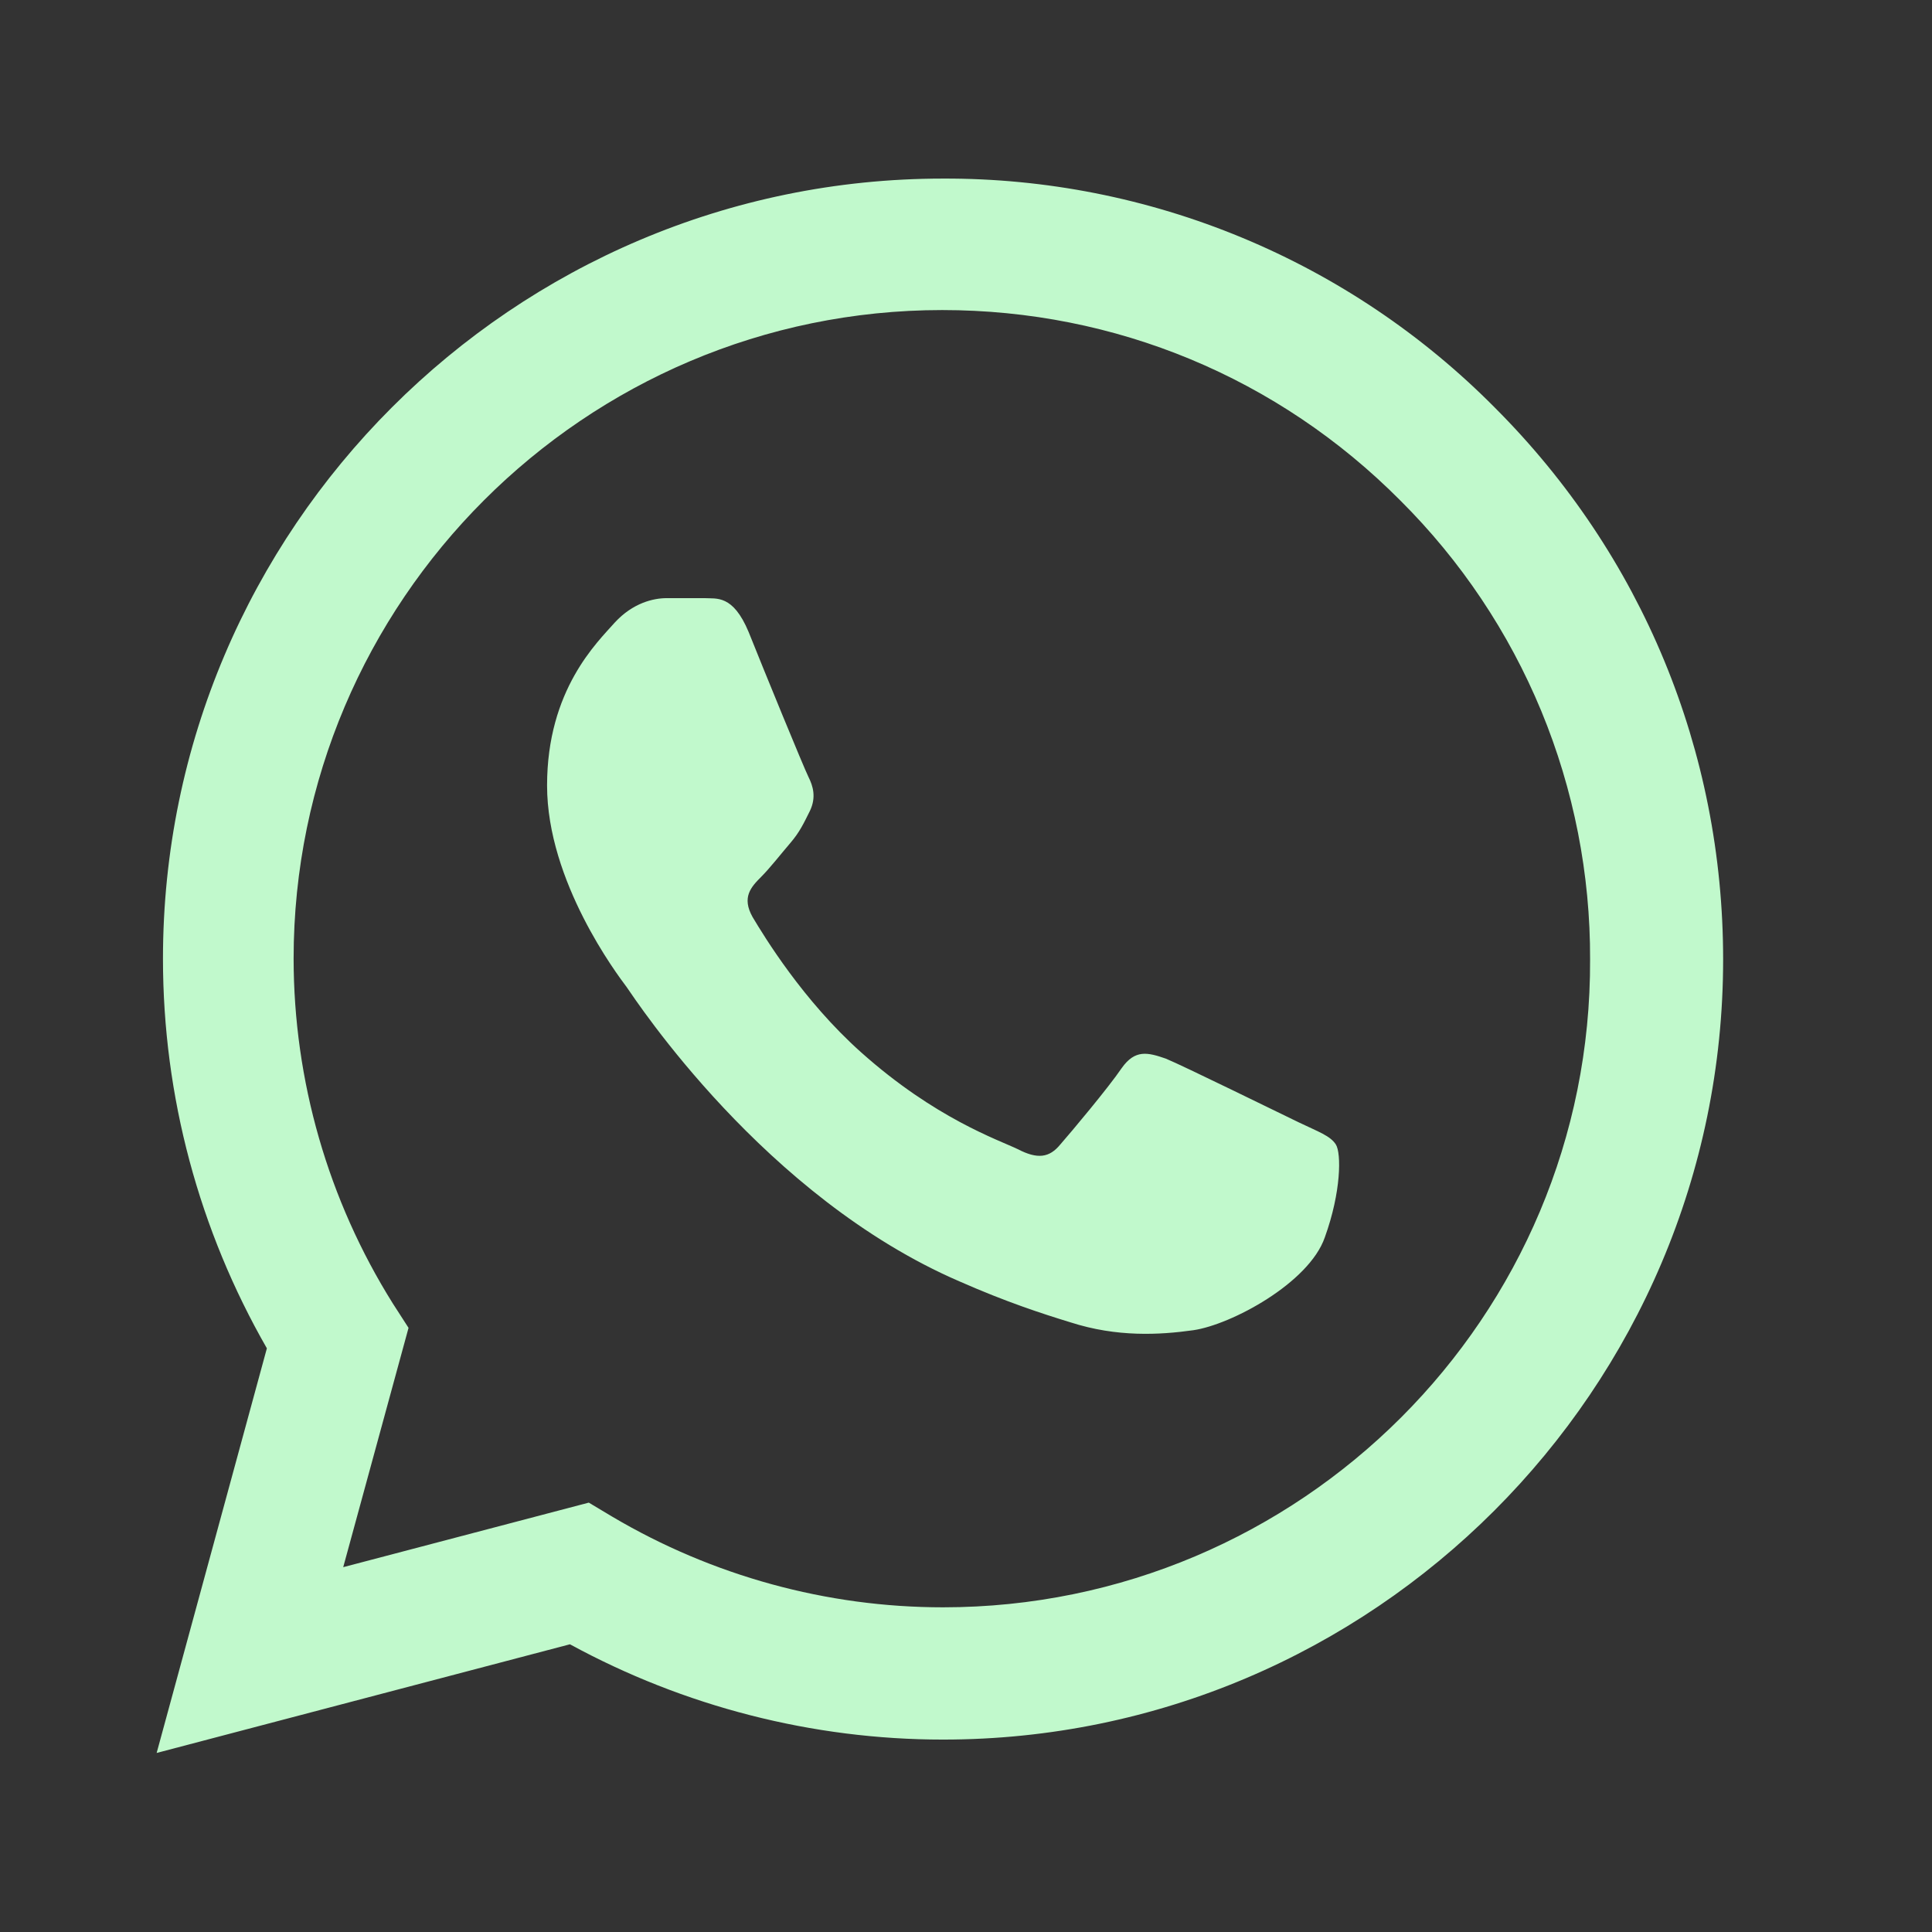 <?xml version="1.0" encoding="UTF-8"?> <svg xmlns="http://www.w3.org/2000/svg" width="37" height="37" viewBox="0 0 37 37" fill="none"><rect x="0" y="0" width="37" height="37" fill="#333333" stroke="none"/> <path d="M28.628 7.807C27.246 6.411 25.6 5.304 23.785 4.551C21.971 3.798 20.025 3.413 18.06 3.42C9.829 3.42 3.121 10.129 3.121 18.36C3.121 20.998 3.814 23.561 5.111 25.822L3 33.571L10.915 31.49C13.101 32.681 15.558 33.315 18.06 33.315C26.291 33.315 33 26.606 33 18.375C33 14.38 31.447 10.626 28.628 7.807ZM18.06 30.782C15.829 30.782 13.643 30.179 11.729 29.048L11.276 28.777L6.573 30.013L7.824 25.43L7.523 24.963C6.283 22.983 5.625 20.695 5.623 18.36C5.623 11.515 11.201 5.938 18.045 5.938C21.362 5.938 24.482 7.234 26.819 9.586C27.976 10.738 28.893 12.107 29.517 13.616C30.14 15.125 30.458 16.742 30.452 18.375C30.482 25.219 24.904 30.782 18.06 30.782ZM24.874 21.495C24.497 21.314 22.658 20.41 22.327 20.274C21.98 20.154 21.739 20.093 21.482 20.455C21.226 20.832 20.518 21.676 20.306 21.918C20.096 22.174 19.869 22.204 19.492 22.008C19.116 21.827 17.91 21.42 16.492 20.154C15.377 19.159 14.638 17.938 14.412 17.561C14.201 17.184 14.382 16.988 14.578 16.792C14.744 16.626 14.955 16.355 15.136 16.144C15.317 15.933 15.392 15.767 15.513 15.525C15.633 15.269 15.573 15.058 15.482 14.877C15.392 14.696 14.638 12.857 14.337 12.103C14.035 11.38 13.719 11.47 13.492 11.455H12.769C12.513 11.455 12.121 11.546 11.774 11.922C11.442 12.299 10.477 13.204 10.477 15.043C10.477 16.882 11.819 18.661 12 18.902C12.181 19.159 14.638 22.927 18.377 24.541C19.266 24.933 19.96 25.159 20.503 25.325C21.392 25.611 22.206 25.566 22.854 25.475C23.578 25.37 25.07 24.571 25.372 23.696C25.688 22.822 25.688 22.083 25.583 21.918C25.477 21.752 25.251 21.676 24.874 21.495Z" fill="#C1F9CC"></path> </svg> 